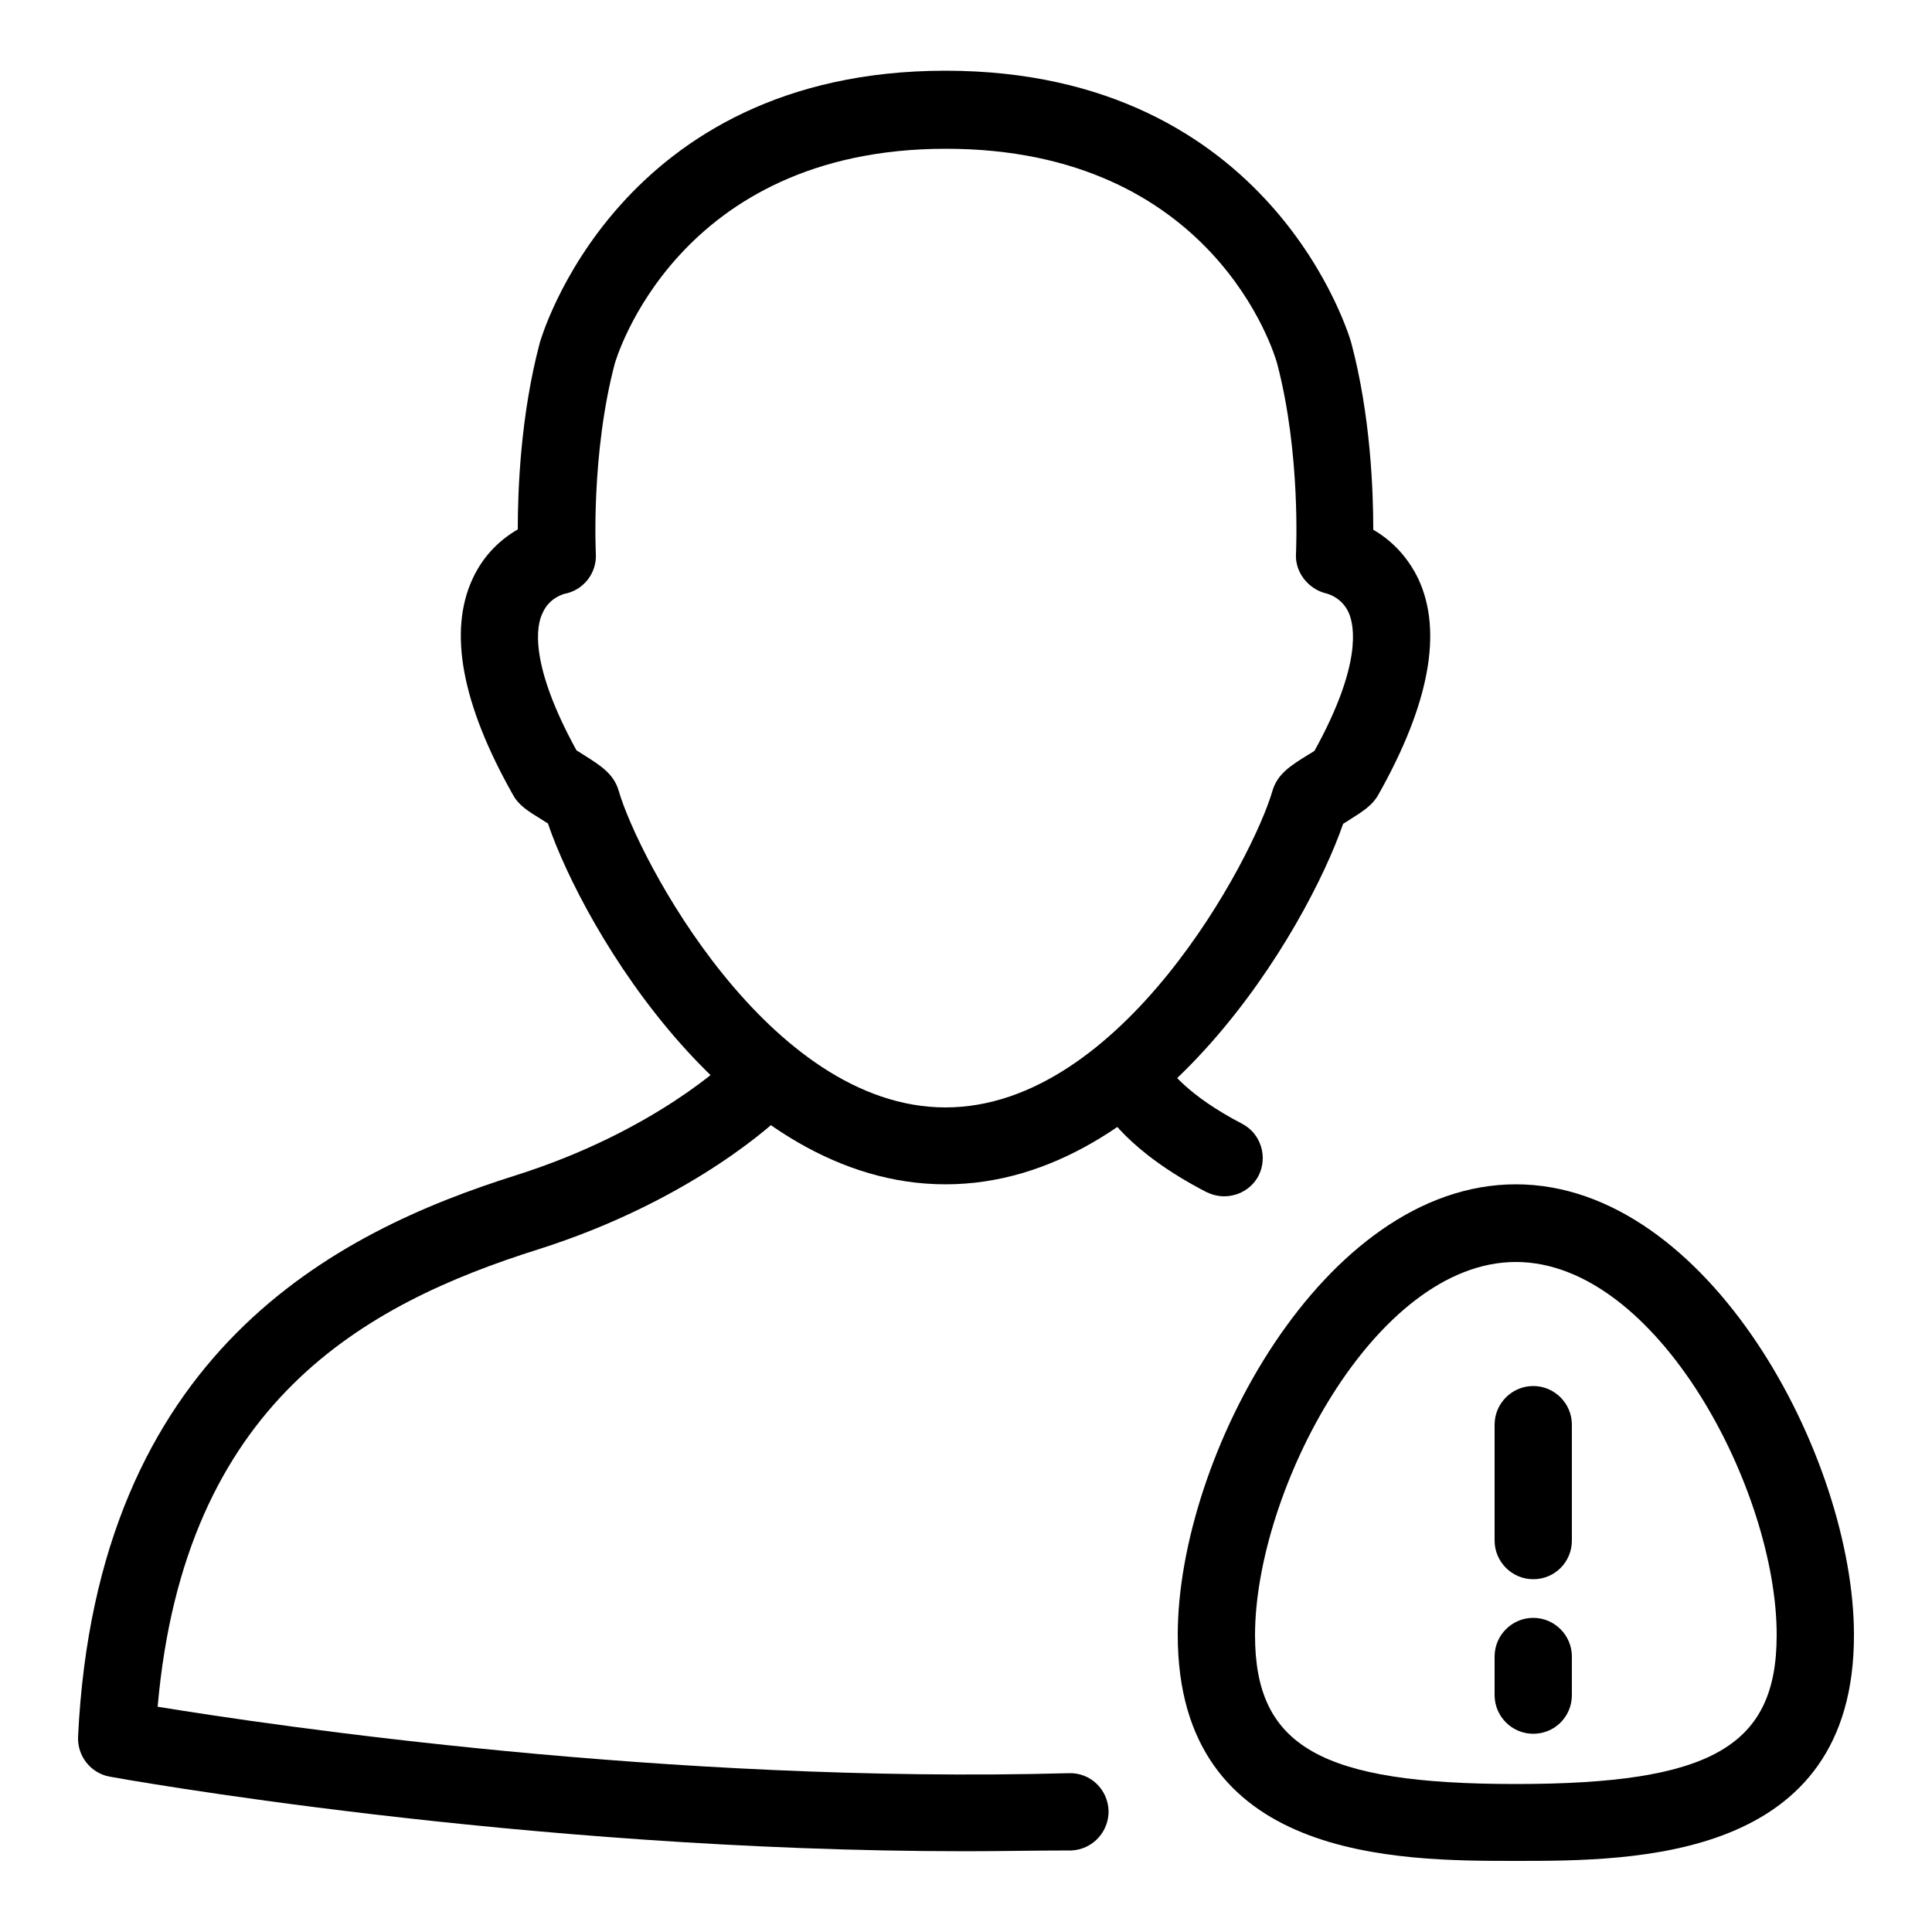 <?xml version="1.0" encoding="utf-8"?>
<!-- Generator: Adobe Illustrator 24.3.0, SVG Export Plug-In . SVG Version: 6.00 Build 0)  -->
<svg version="1.1" id="Layer_1" xmlns="http://www.w3.org/2000/svg" xmlns:xlink="http://www.w3.org/1999/xlink" x="0px" y="0px"
	 viewBox="0 0 50 50" style="enable-background:new 0 0 50 50;" xml:space="preserve">
<g>
	<path d="M24.47,30.65c-5.52,0-9.37-6.63-10.29-9.34c-0.05-0.03-0.1-0.06-0.16-0.1c-0.36-0.22-0.6-0.37-0.75-0.65
		c-1.32-2.34-1.67-4.22-1.04-5.58c0.3-0.65,0.76-1.04,1.17-1.28c0-1.01,0.07-2.95,0.57-4.83c0.02-0.07,2-7.04,10.5-7.04
		s10.48,6.97,10.5,7.04c0.5,1.88,0.57,3.82,0.57,4.84c0.4,0.23,0.86,0.63,1.17,1.28c0.63,1.36,0.28,3.24-1.04,5.58
		c-0.16,0.28-0.39,0.42-0.75,0.65c-0.05,0.03-0.11,0.07-0.16,0.1C33.83,24.02,29.98,30.65,24.47,30.65z M14.92,19.42
		c0.05,0.03,0.1,0.06,0.16,0.1c0.46,0.29,0.8,0.5,0.93,0.94c0.5,1.74,3.88,8.2,8.46,8.2c4.57,0,7.96-6.46,8.46-8.19
		c0.13-0.44,0.46-0.65,0.93-0.94c0.06-0.03,0.11-0.07,0.16-0.1c1.23-2.23,1.03-3.23,0.89-3.56c-0.17-0.4-0.54-0.5-0.58-0.51
		c-0.47-0.11-0.82-0.55-0.79-1.03c0-0.03,0.13-2.58-0.49-4.93c-0.06-0.22-1.63-5.55-8.57-5.55c-6.99,0-8.55,5.5-8.57,5.56
		c-0.62,2.35-0.49,4.9-0.49,4.92c0.03,0.5-0.32,0.95-0.82,1.04c-0.02,0.01-0.39,0.1-0.56,0.5C13.88,16.19,13.69,17.18,14.92,19.42z"
		/>
	<path d="M31.68,30.96c-0.16,0-0.31-0.04-0.46-0.11c-2.03-1.05-2.63-2.08-2.73-2.27c-0.25-0.49-0.06-1.09,0.43-1.35
		c0.49-0.25,1.08-0.06,1.33,0.41c0.03,0.05,0.47,0.7,1.89,1.44c0.49,0.25,0.68,0.86,0.43,1.35C32.39,30.77,32.04,30.96,31.68,30.96z
		"/>
	<path d="M24.99,47.91c-11.5,0-22.04-1.91-22.15-1.93c-0.49-0.09-0.84-0.53-0.82-1.03c0.48-9.97,6.69-13.07,11.32-14.53
		c3.61-1.14,5.5-2.98,5.52-3c0.39-0.39,1.03-0.39,1.41,0.01c0.39,0.39,0.39,1.03-0.01,1.41c-0.09,0.09-2.26,2.2-6.32,3.49
		c-4.51,1.42-9.17,3.96-9.86,11.84c3,0.49,13.21,2,23.58,1.72c0.56-0.02,1.01,0.42,1.03,0.97c0.01,0.55-0.42,1.01-0.97,1.03
		C26.8,47.89,25.89,47.91,24.99,47.91z"/>
	<path d="M39.23,48.16c-3.06,0-8.75,0-8.75-5.85c0-4.59,3.76-11.66,8.75-11.66s8.75,7.08,8.75,11.66
		C47.99,48.16,42.29,48.16,39.23,48.16z M39.23,32.66c-3.66,0-6.75,5.94-6.75,9.66c0,2.88,1.7,3.85,6.75,3.85
		c5.05,0,6.75-0.97,6.75-3.85C45.99,38.59,42.9,32.66,39.23,32.66z"/>
	<path d="M39.68,40.87c-0.55,0-1-0.45-1-1v-3c0-0.55,0.45-1,1-1c0.55,0,1,0.45,1,1v3C40.68,40.42,40.24,40.87,39.68,40.87z"/>
	<path d="M39.68,44.87c-0.55,0-1-0.45-1-1v-1c0-0.55,0.45-1,1-1c0.55,0,1,0.45,1,1v1C40.68,44.42,40.24,44.87,39.68,44.87z"/>
</g>
</svg>
